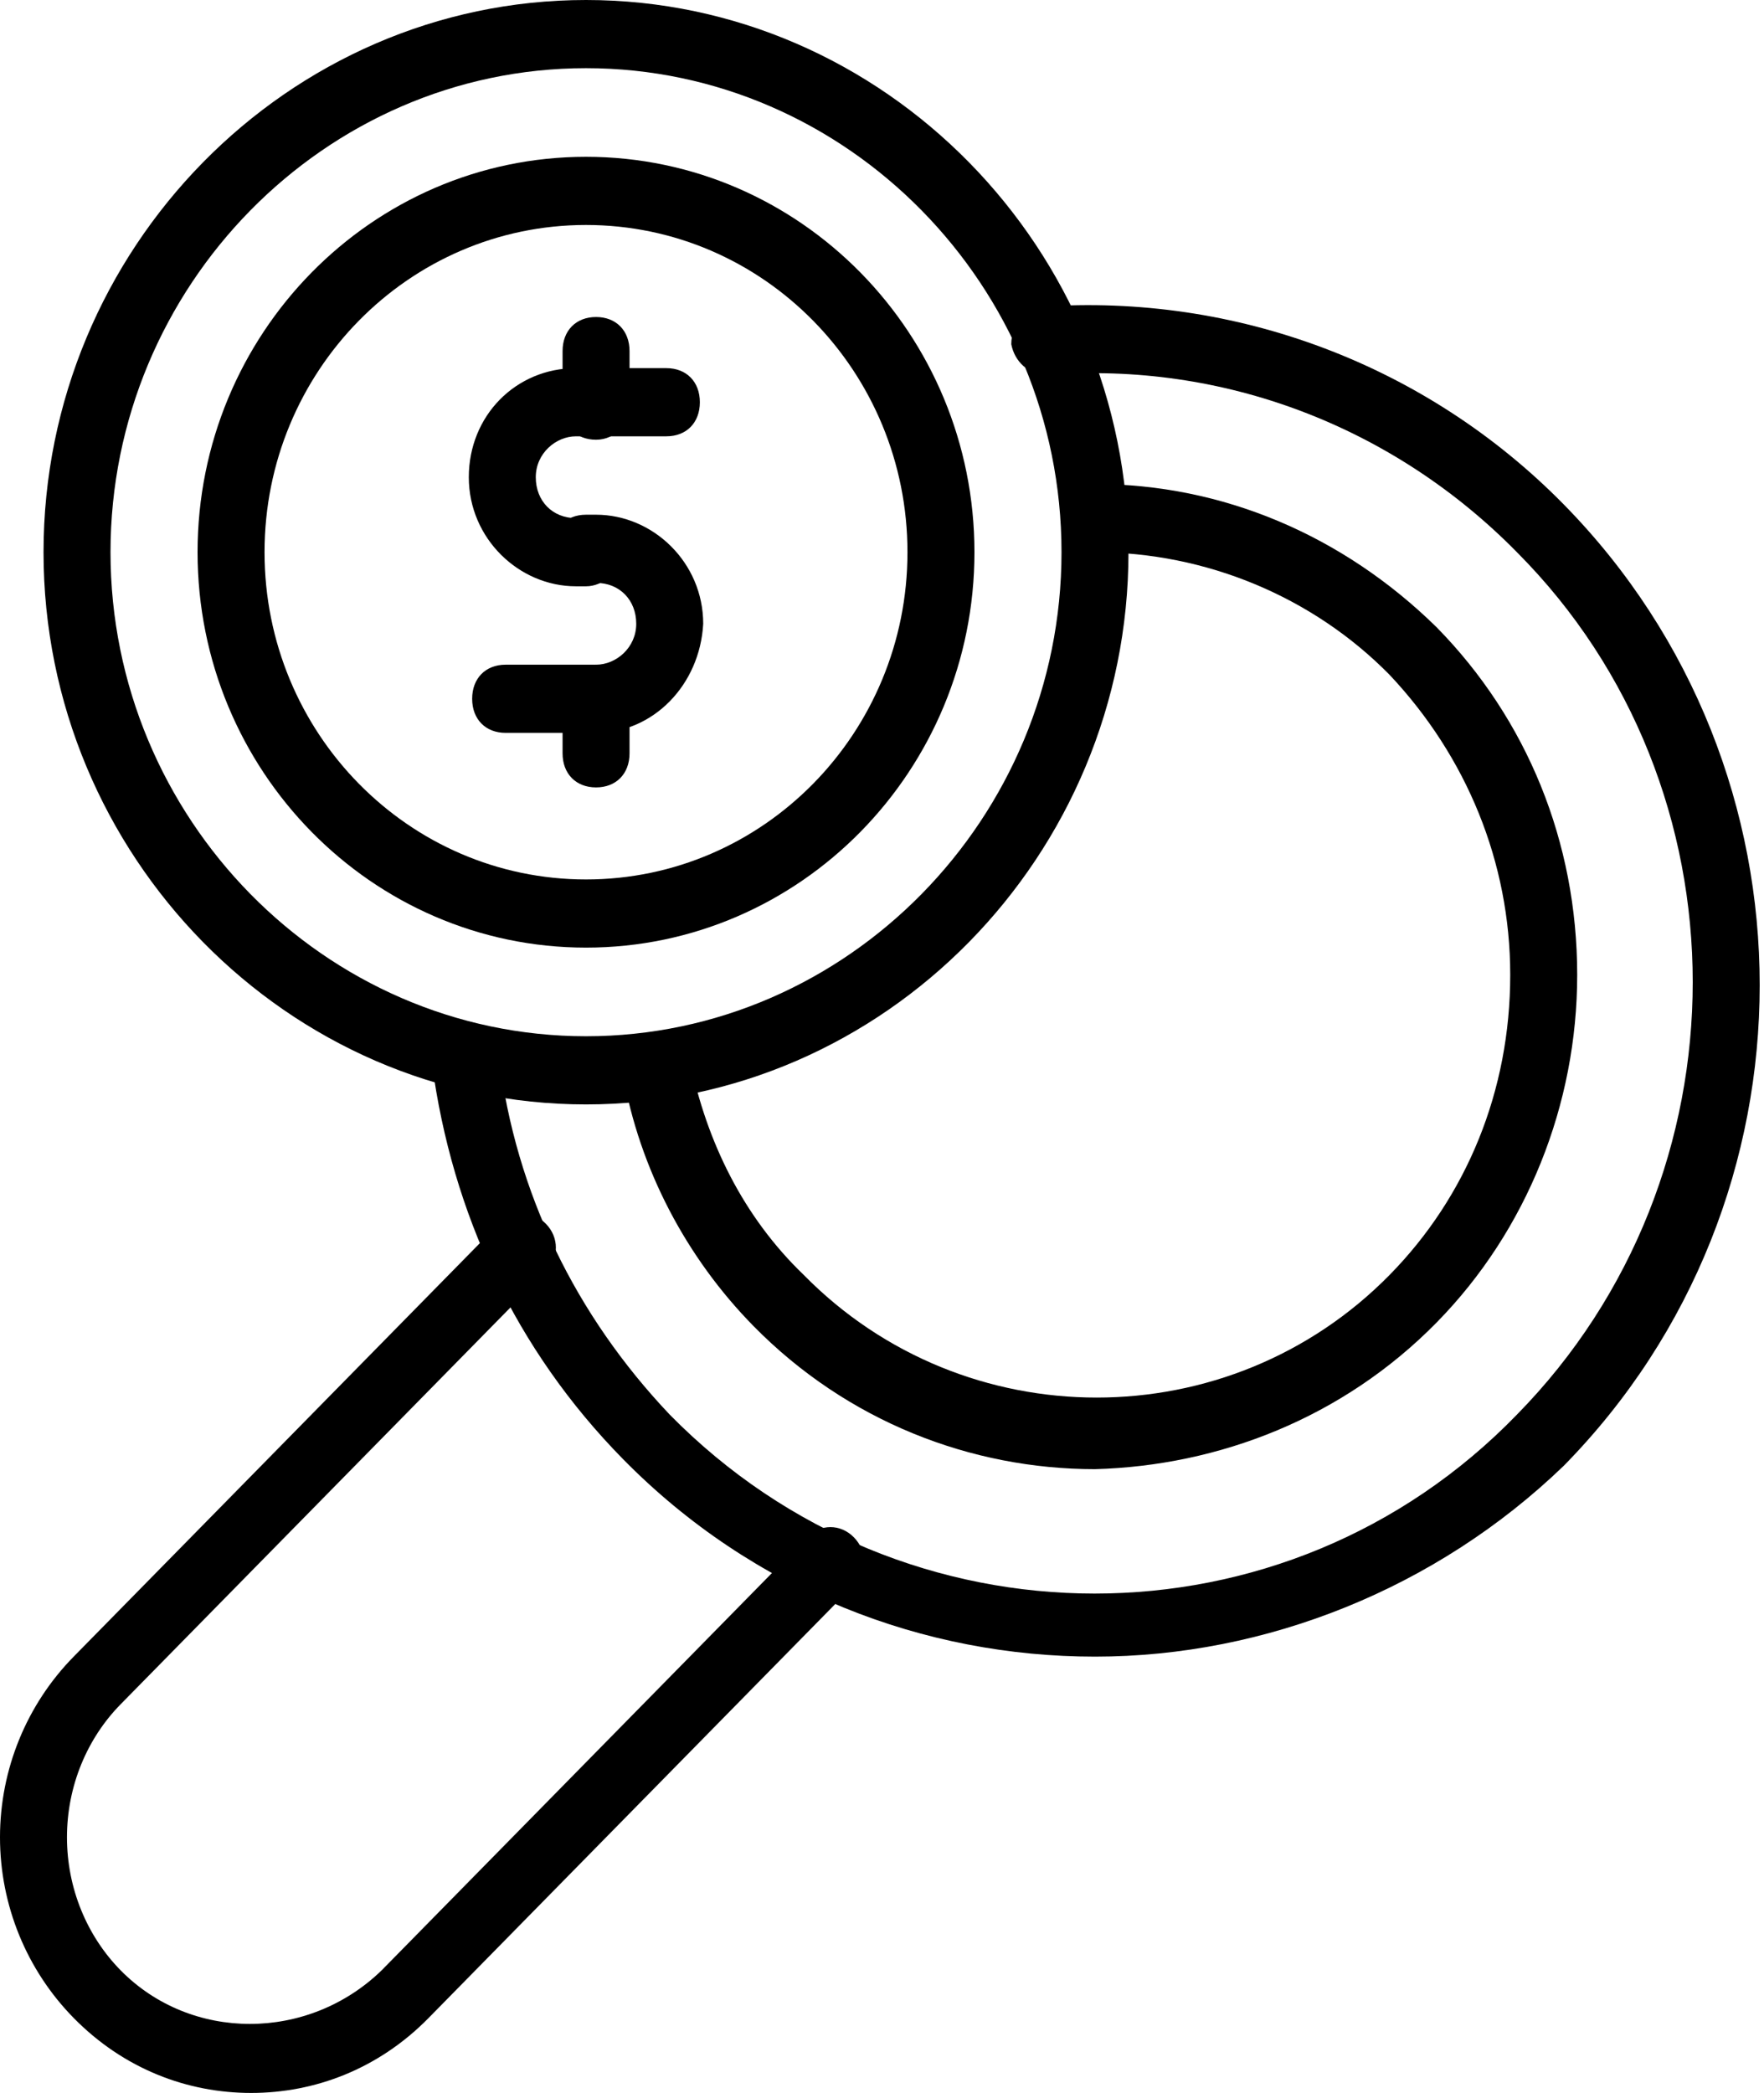 <svg width="59" height="70" viewBox="0 0 59 70" fill="none" xmlns="http://www.w3.org/2000/svg">
<path d="M8.4 69.996C6.272 69.996 4.144 69.198 2.464 67.488C0.896 65.892 0 63.726 0 61.446C0 59.166 0.896 57 2.464 55.404L16.688 40.926C17.136 40.47 17.808 40.47 18.256 40.926C18.704 41.382 18.704 42.066 18.256 42.522L4.032 57C2.912 58.14 2.24 59.736 2.24 61.446C2.24 63.156 2.912 64.752 4.032 65.892C6.384 68.286 10.304 68.286 12.768 65.892L26.992 51.414C27.44 50.958 28.112 50.958 28.56 51.414C29.008 51.87 29.008 52.554 28.56 53.01L14.336 67.488C12.656 69.198 10.528 69.996 8.4 69.996Z" fill="black"/>
<path d="M36.624 55.404C30.912 55.404 25.2 53.238 20.832 48.792C17.248 45.144 15.12 40.584 14.448 35.568C14.336 34.998 14.784 34.428 15.456 34.314C16.016 34.2 16.576 34.656 16.688 35.34C17.248 39.9 19.264 44.004 22.4 47.31C30.24 55.29 43.008 55.29 50.736 47.31C58.576 39.33 58.576 26.334 50.736 18.468C46.592 14.25 40.88 12.084 35.056 12.54C34.384 12.54 33.936 12.084 33.824 11.514C33.824 10.83 34.272 10.374 34.832 10.26C41.328 9.804 47.712 12.198 52.304 16.872C61.04 25.764 61.04 40.128 52.304 49.02C48.048 53.124 42.336 55.404 36.624 55.404Z" fill="black"/>
<path d="M36.624 49.134C32.48 49.134 28.336 47.538 25.2 44.346C22.96 42.066 21.392 39.102 20.832 35.91C20.72 35.34 21.056 34.656 21.728 34.542C22.288 34.428 22.96 34.77 23.072 35.454C23.632 38.19 24.864 40.698 26.88 42.636C32.256 48.108 41.104 48.108 46.48 42.636C49.056 40.014 50.512 36.48 50.512 32.604C50.512 28.842 49.056 25.308 46.48 22.572C43.904 19.95 40.32 18.468 36.624 18.468C35.952 18.468 35.504 18.012 35.504 17.328C35.504 16.644 36.064 16.188 36.624 16.188C40.88 16.188 44.912 17.898 48.048 20.976C51.072 24.054 52.752 28.158 52.752 32.604C52.752 36.936 51.072 41.154 48.048 44.232C44.912 47.424 40.768 49.02 36.624 49.134Z" fill="black"/>
<path d="M19.6 36.936C9.632 36.936 1.456 28.614 1.456 18.468C1.456 8.322 9.632 0 19.6 0C29.568 0 37.744 8.322 37.744 18.468C37.744 28.614 29.568 36.936 19.6 36.936ZM19.6 2.28C10.864 2.28 3.696 9.576 3.696 18.468C3.696 27.36 10.864 34.656 19.6 34.656C28.336 34.656 35.504 27.36 35.504 18.468C35.504 9.576 28.336 2.28 19.6 2.28Z" fill="black"/>
<path d="M19.6 31.692C12.432 31.692 6.608 25.764 6.608 18.468C6.608 11.172 12.432 5.244 19.6 5.244C26.768 5.244 32.592 11.172 32.592 18.468C32.592 25.764 26.768 31.692 19.6 31.692ZM19.6 7.524C13.664 7.524 8.848 12.426 8.848 18.468C8.848 24.51 13.664 29.412 19.6 29.412C25.536 29.412 30.352 24.51 30.352 18.468C30.352 12.426 25.536 7.524 19.6 7.524Z" fill="black"/>
<path d="M19.6 19.608H19.264C17.36 19.608 15.68 18.012 15.68 15.96C15.68 13.908 17.248 12.312 19.264 12.312H22.288C22.96 12.312 23.408 12.768 23.408 13.452C23.408 14.136 22.96 14.592 22.288 14.592H19.264C18.592 14.592 17.92 15.162 17.92 15.96C17.92 16.758 18.48 17.328 19.264 17.328H19.6C20.272 17.328 20.72 17.784 20.72 18.468C20.72 19.152 20.16 19.608 19.6 19.608Z" fill="black"/>
<path d="M19.936 24.51H16.912C16.24 24.51 15.792 24.054 15.792 23.37C15.792 22.686 16.24 22.23 16.912 22.23H19.936C20.608 22.23 21.28 21.66 21.28 20.862C21.28 20.064 20.72 19.494 19.936 19.494H19.6C18.928 19.494 18.48 19.038 18.48 18.354C18.48 17.67 18.928 17.214 19.6 17.214H19.936C21.84 17.214 23.52 18.81 23.52 20.862C23.408 22.914 21.84 24.51 19.936 24.51Z" fill="black"/>
<path d="M19.936 14.706C19.264 14.706 18.816 14.25 18.816 13.566V11.742C18.816 11.058 19.264 10.602 19.936 10.602C20.608 10.602 21.056 11.058 21.056 11.742V13.566C21.056 14.136 20.608 14.706 19.936 14.706Z" fill="black"/>
<path d="M19.936 26.334C19.264 26.334 18.816 25.878 18.816 25.194V23.37C18.816 22.686 19.264 22.23 19.936 22.23C20.608 22.23 21.056 22.686 21.056 23.37V25.194C21.056 25.878 20.608 26.334 19.936 26.334Z" fill="black"/>
</svg>
